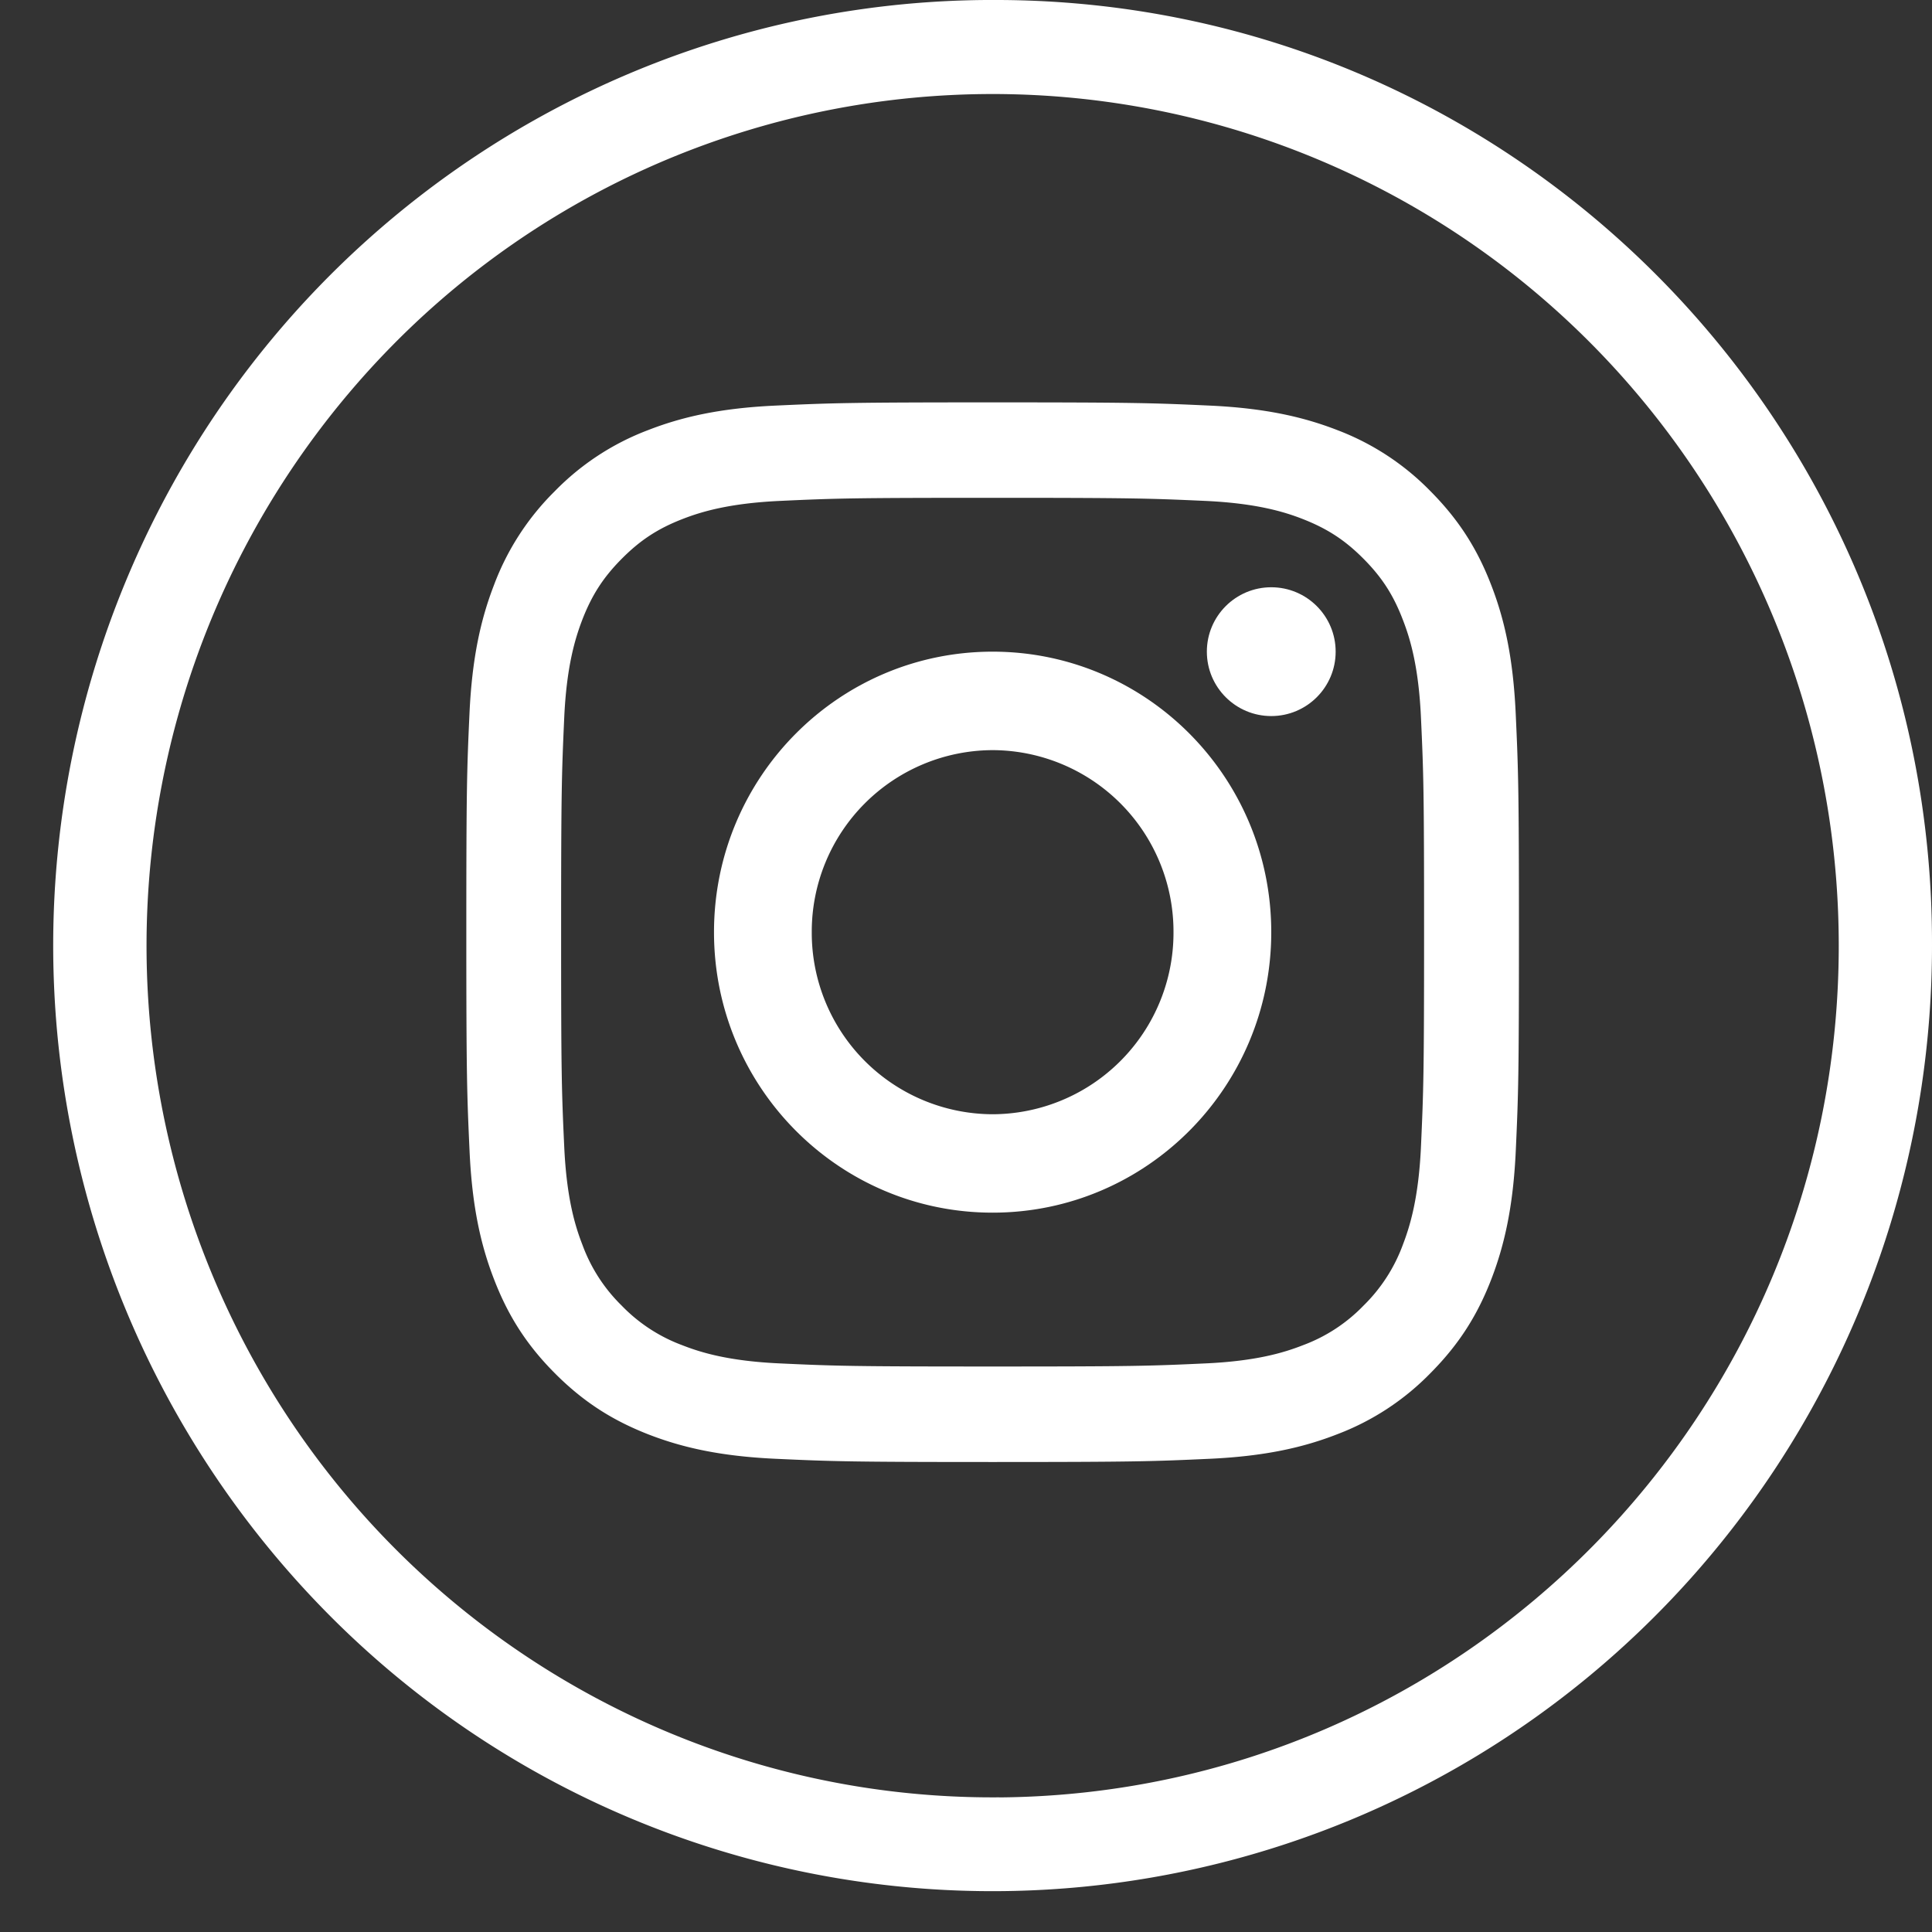 <svg width="30" height="30" xmlns="http://www.w3.org/2000/svg"><rect width="100%" height="100%" fill="#333333" stroke="none"/><g fill="#FFF"><path d="M15.517 0C9.608-.042 4.258 3.508 1.967 8.992a14.755 14.755 0 003.096 16.037 14.516 14.516 0 0015.909 3.23C26.435 25.992 30 20.632 30 14.683 30.023 6.605 23.542.034 15.517 0zm0 27.909c-5.323.042-10.145-3.153-12.211-8.092A13.29 13.29 0 016.087 5.37a13.075 13.075 0 0114.33-2.914c4.922 2.04 8.135 6.87 8.135 12.228 0 7.264-5.82 13.169-13.035 13.226z"/><g transform="translate(7.241 6.248)"><path d="M8.172 1.482c2.182 0 2.44.009 3.302.048.797.037 1.23.17 1.518.283.381.15.654.328.94.616.286.288.463.562.61.946.113.29.246.725.282 1.527.04.868.048 1.128.048 3.325s-.009 2.456-.048 3.324c-.036.802-.17 1.238-.281 1.528a2.554 2.554 0 01-.611.946 2.526 2.526 0 01-.94.615c-.288.113-.72.247-1.518.283-.861.04-1.12.048-3.302.048s-2.44-.008-3.302-.048c-.797-.036-1.23-.17-1.518-.283a2.534 2.534 0 01-.94-.615 2.546 2.546 0 01-.61-.946c-.113-.29-.246-.726-.282-1.528-.04-.867-.048-1.127-.048-3.324s.009-2.457.048-3.325c.036-.802.17-1.237.281-1.527.149-.384.326-.658.612-.946.286-.288.558-.467.94-.616.287-.112.72-.246 1.517-.283.862-.04 1.12-.048 3.302-.048zm0-1.482c-2.22 0-2.498.01-3.37.05-.87.04-1.463.179-1.983.382a4 4 0 00-1.447.949 4.038 4.038 0 00-.943 1.457c-.202.523-.34 1.121-.38 1.997C.009 5.712 0 5.992 0 8.227c0 2.234.01 2.514.05 3.392.039.875.177 1.473.38 1.997.208.54.487 1 .942 1.457.454.457.91.738 1.447.949.52.203 1.114.342 1.984.382.872.04 1.15.05 3.37.05 2.219 0 2.497-.01 3.369-.05.87-.04 1.464-.179 1.984-.382a4 4 0 001.447-.95c.454-.457.734-.915.943-1.456.202-.524.34-1.122.38-1.997.04-.878.049-1.158.049-3.392 0-2.235-.01-2.515-.05-3.392-.04-.876-.177-1.474-.38-1.997-.208-.541-.488-1-.942-1.457a4.002 4.002 0 00-1.447-.95C13.006.229 12.412.09 11.542.05 10.67.01 10.392 0 8.172 0z"/><path d="M8.172 3.871c-2.39 0-4.326 1.95-4.326 4.356 0 2.405 1.937 4.355 4.326 4.355 2.39 0 4.327-1.95 4.327-4.355 0-2.406-1.937-4.356-4.327-4.356zm0 7.183a2.818 2.818 0 01-2.808-2.827A2.818 2.818 0 018.172 5.4a2.818 2.818 0 012.809 2.827 2.818 2.818 0 01-2.809 2.827z"/><circle cx="12.499" cy="3.871" r="1"/></g></g></svg>